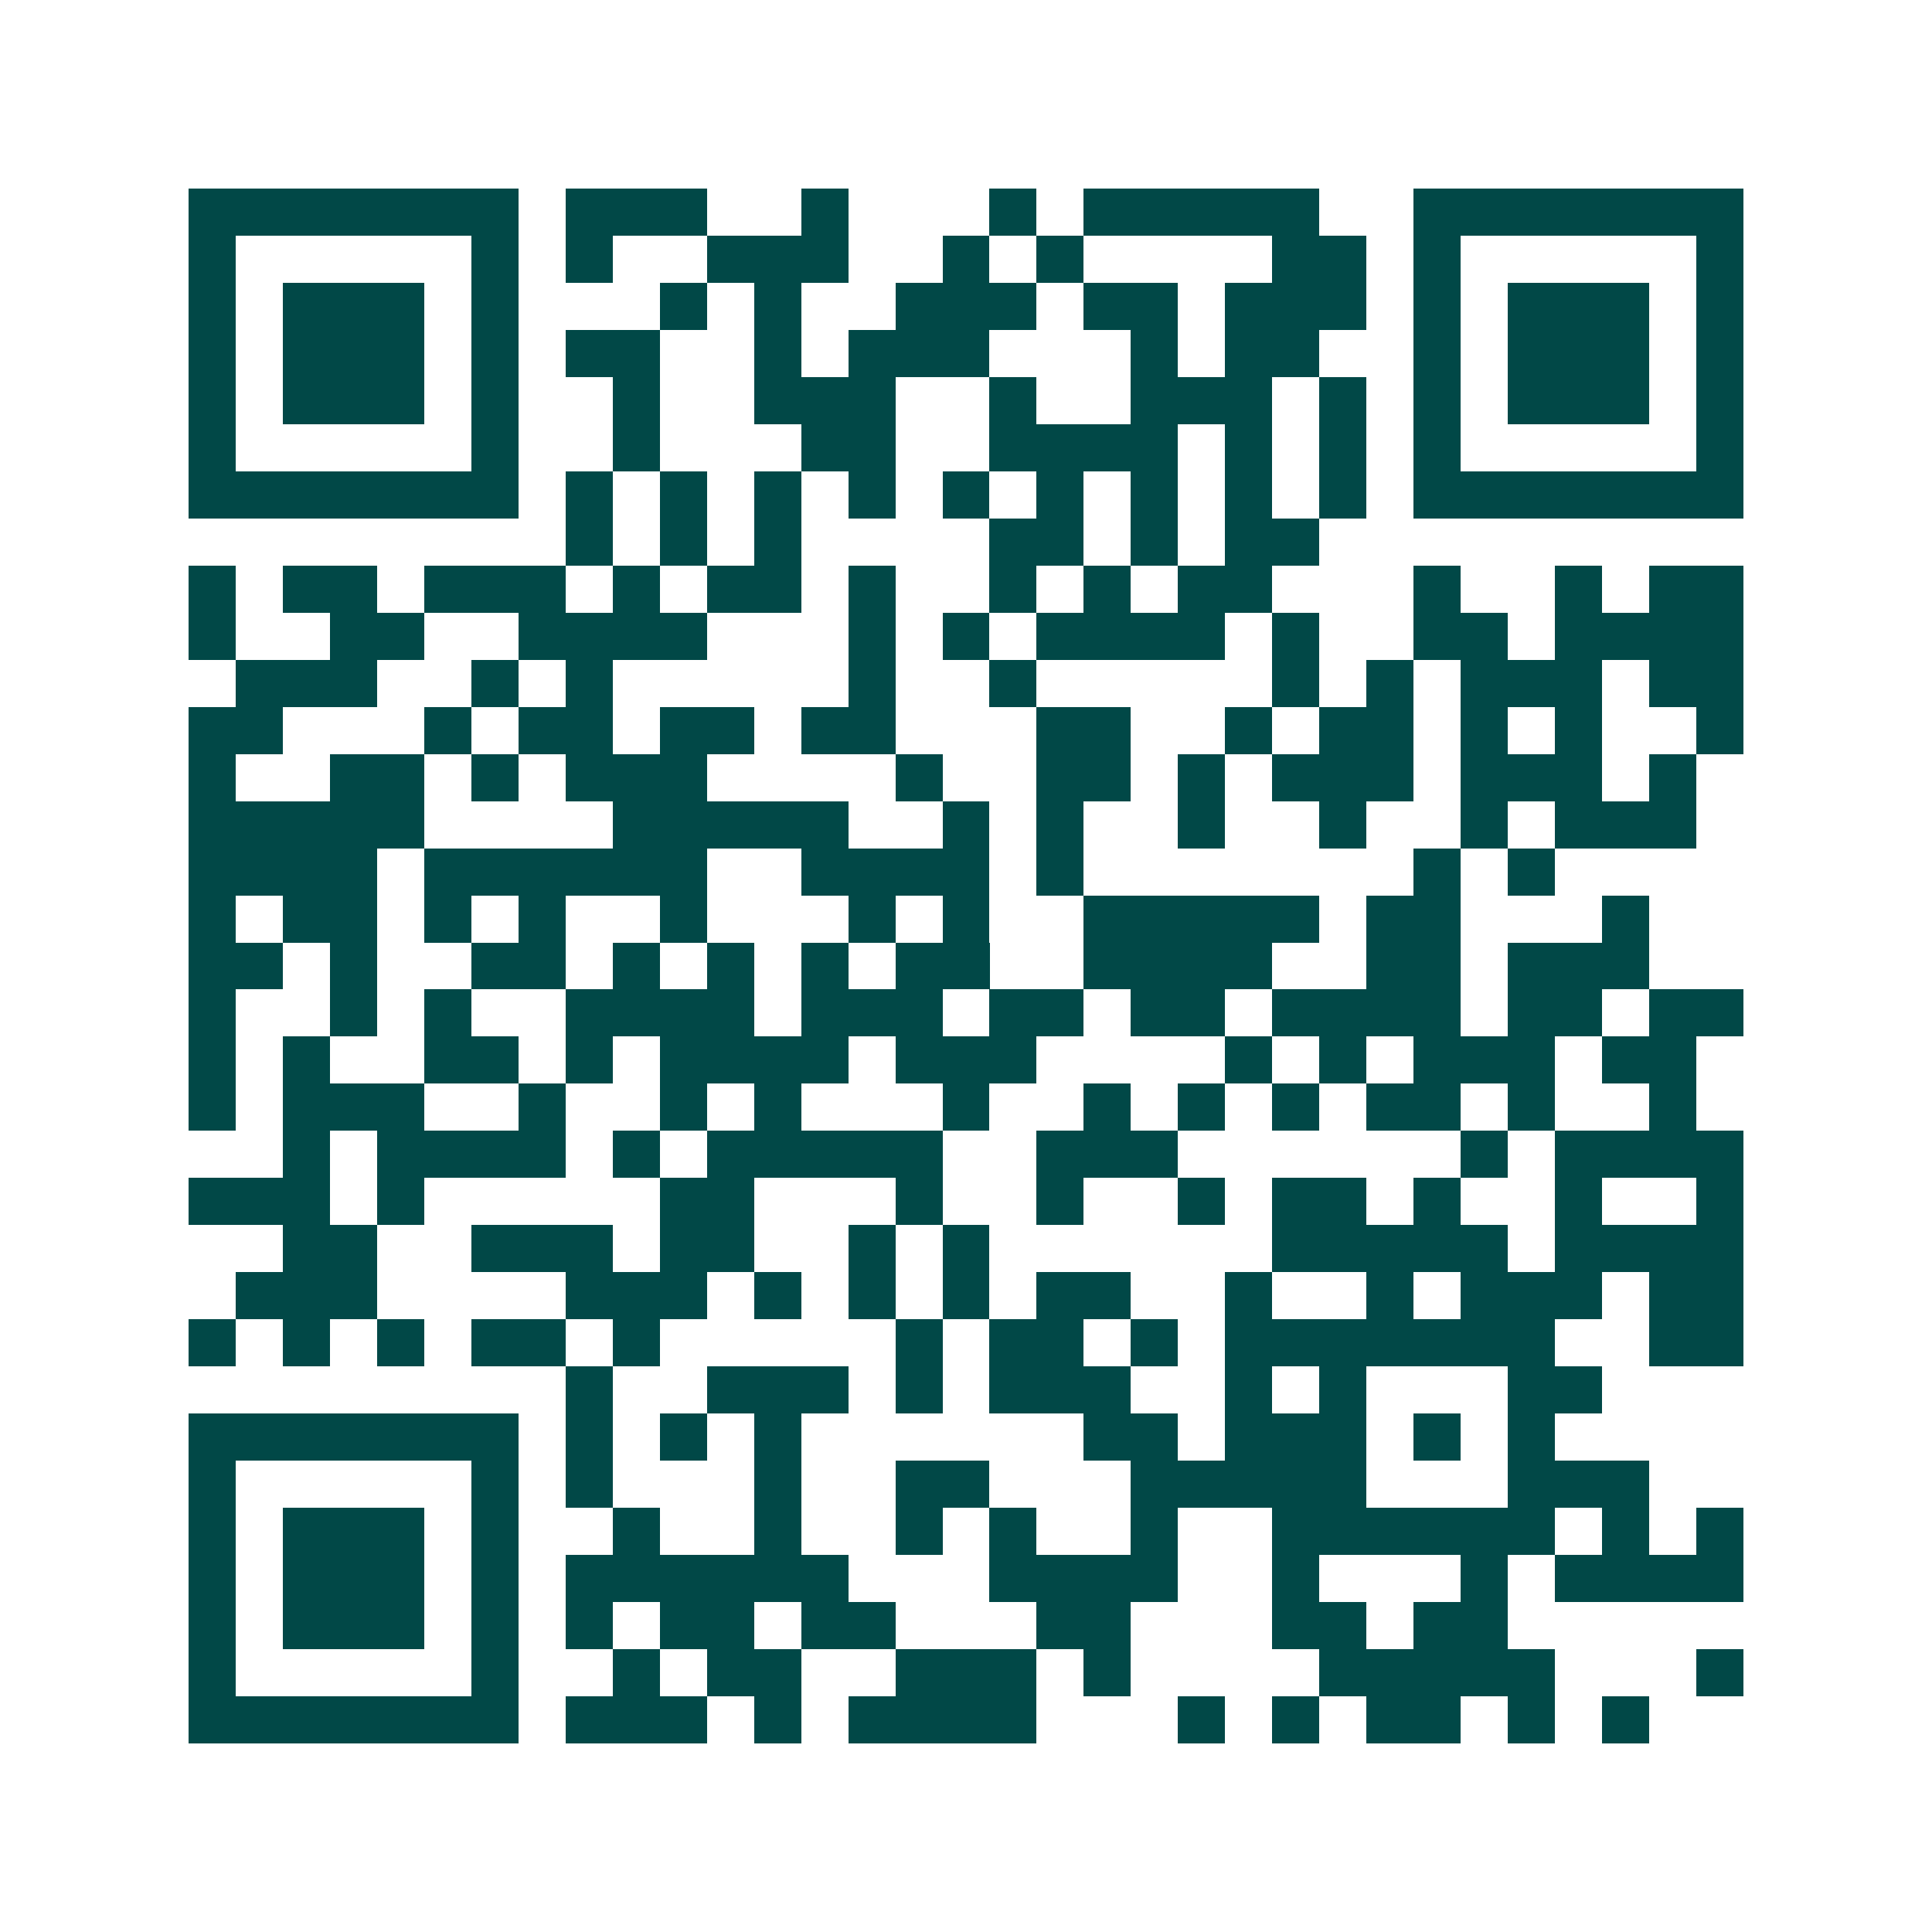 <svg xmlns="http://www.w3.org/2000/svg" width="200" height="200" viewBox="0 0 41 41" shape-rendering="crispEdges"><path fill="#ffffff" d="M0 0h41v41H0z"/><path stroke="#014847" d="M4 4.5h7m1 0h3m2 0h1m3 0h1m1 0h5m2 0h7M4 5.5h1m5 0h1m1 0h1m2 0h3m2 0h1m1 0h1m4 0h2m1 0h1m5 0h1M4 6.5h1m1 0h3m1 0h1m3 0h1m1 0h1m2 0h3m1 0h2m1 0h3m1 0h1m1 0h3m1 0h1M4 7.5h1m1 0h3m1 0h1m1 0h2m2 0h1m1 0h3m3 0h1m1 0h2m2 0h1m1 0h3m1 0h1M4 8.5h1m1 0h3m1 0h1m2 0h1m2 0h3m2 0h1m2 0h3m1 0h1m1 0h1m1 0h3m1 0h1M4 9.5h1m5 0h1m2 0h1m3 0h2m2 0h4m1 0h1m1 0h1m1 0h1m5 0h1M4 10.5h7m1 0h1m1 0h1m1 0h1m1 0h1m1 0h1m1 0h1m1 0h1m1 0h1m1 0h1m1 0h7M12 11.5h1m1 0h1m1 0h1m4 0h2m1 0h1m1 0h2M4 12.5h1m1 0h2m1 0h3m1 0h1m1 0h2m1 0h1m2 0h1m1 0h1m1 0h2m3 0h1m2 0h1m1 0h2M4 13.5h1m2 0h2m2 0h4m3 0h1m1 0h1m1 0h4m1 0h1m2 0h2m1 0h4M5 14.5h3m2 0h1m1 0h1m5 0h1m2 0h1m5 0h1m1 0h1m1 0h3m1 0h2M4 15.5h2m3 0h1m1 0h2m1 0h2m1 0h2m3 0h2m2 0h1m1 0h2m1 0h1m1 0h1m2 0h1M4 16.5h1m2 0h2m1 0h1m1 0h3m4 0h1m2 0h2m1 0h1m1 0h3m1 0h3m1 0h1M4 17.5h5m4 0h5m2 0h1m1 0h1m2 0h1m2 0h1m2 0h1m1 0h3M4 18.5h4m1 0h6m2 0h4m1 0h1m7 0h1m1 0h1M4 19.5h1m1 0h2m1 0h1m1 0h1m2 0h1m3 0h1m1 0h1m2 0h5m1 0h2m3 0h1M4 20.5h2m1 0h1m2 0h2m1 0h1m1 0h1m1 0h1m1 0h2m2 0h4m2 0h2m1 0h3M4 21.5h1m2 0h1m1 0h1m2 0h4m1 0h3m1 0h2m1 0h2m1 0h4m1 0h2m1 0h2M4 22.5h1m1 0h1m2 0h2m1 0h1m1 0h4m1 0h3m4 0h1m1 0h1m1 0h3m1 0h2M4 23.5h1m1 0h3m2 0h1m2 0h1m1 0h1m3 0h1m2 0h1m1 0h1m1 0h1m1 0h2m1 0h1m2 0h1M6 24.5h1m1 0h4m1 0h1m1 0h5m2 0h3m6 0h1m1 0h4M4 25.5h3m1 0h1m5 0h2m3 0h1m2 0h1m2 0h1m1 0h2m1 0h1m2 0h1m2 0h1M6 26.5h2m2 0h3m1 0h2m2 0h1m1 0h1m6 0h5m1 0h4M5 27.5h3m4 0h3m1 0h1m1 0h1m1 0h1m1 0h2m2 0h1m2 0h1m1 0h3m1 0h2M4 28.5h1m1 0h1m1 0h1m1 0h2m1 0h1m5 0h1m1 0h2m1 0h1m1 0h7m2 0h2M12 29.5h1m2 0h3m1 0h1m1 0h3m2 0h1m1 0h1m3 0h2M4 30.5h7m1 0h1m1 0h1m1 0h1m6 0h2m1 0h3m1 0h1m1 0h1M4 31.5h1m5 0h1m1 0h1m3 0h1m2 0h2m3 0h5m3 0h3M4 32.5h1m1 0h3m1 0h1m2 0h1m2 0h1m2 0h1m1 0h1m2 0h1m2 0h6m1 0h1m1 0h1M4 33.5h1m1 0h3m1 0h1m1 0h6m3 0h4m2 0h1m3 0h1m1 0h4M4 34.5h1m1 0h3m1 0h1m1 0h1m1 0h2m1 0h2m3 0h2m3 0h2m1 0h2M4 35.5h1m5 0h1m2 0h1m1 0h2m2 0h3m1 0h1m4 0h5m3 0h1M4 36.5h7m1 0h3m1 0h1m1 0h4m3 0h1m1 0h1m1 0h2m1 0h1m1 0h1"/></svg>
